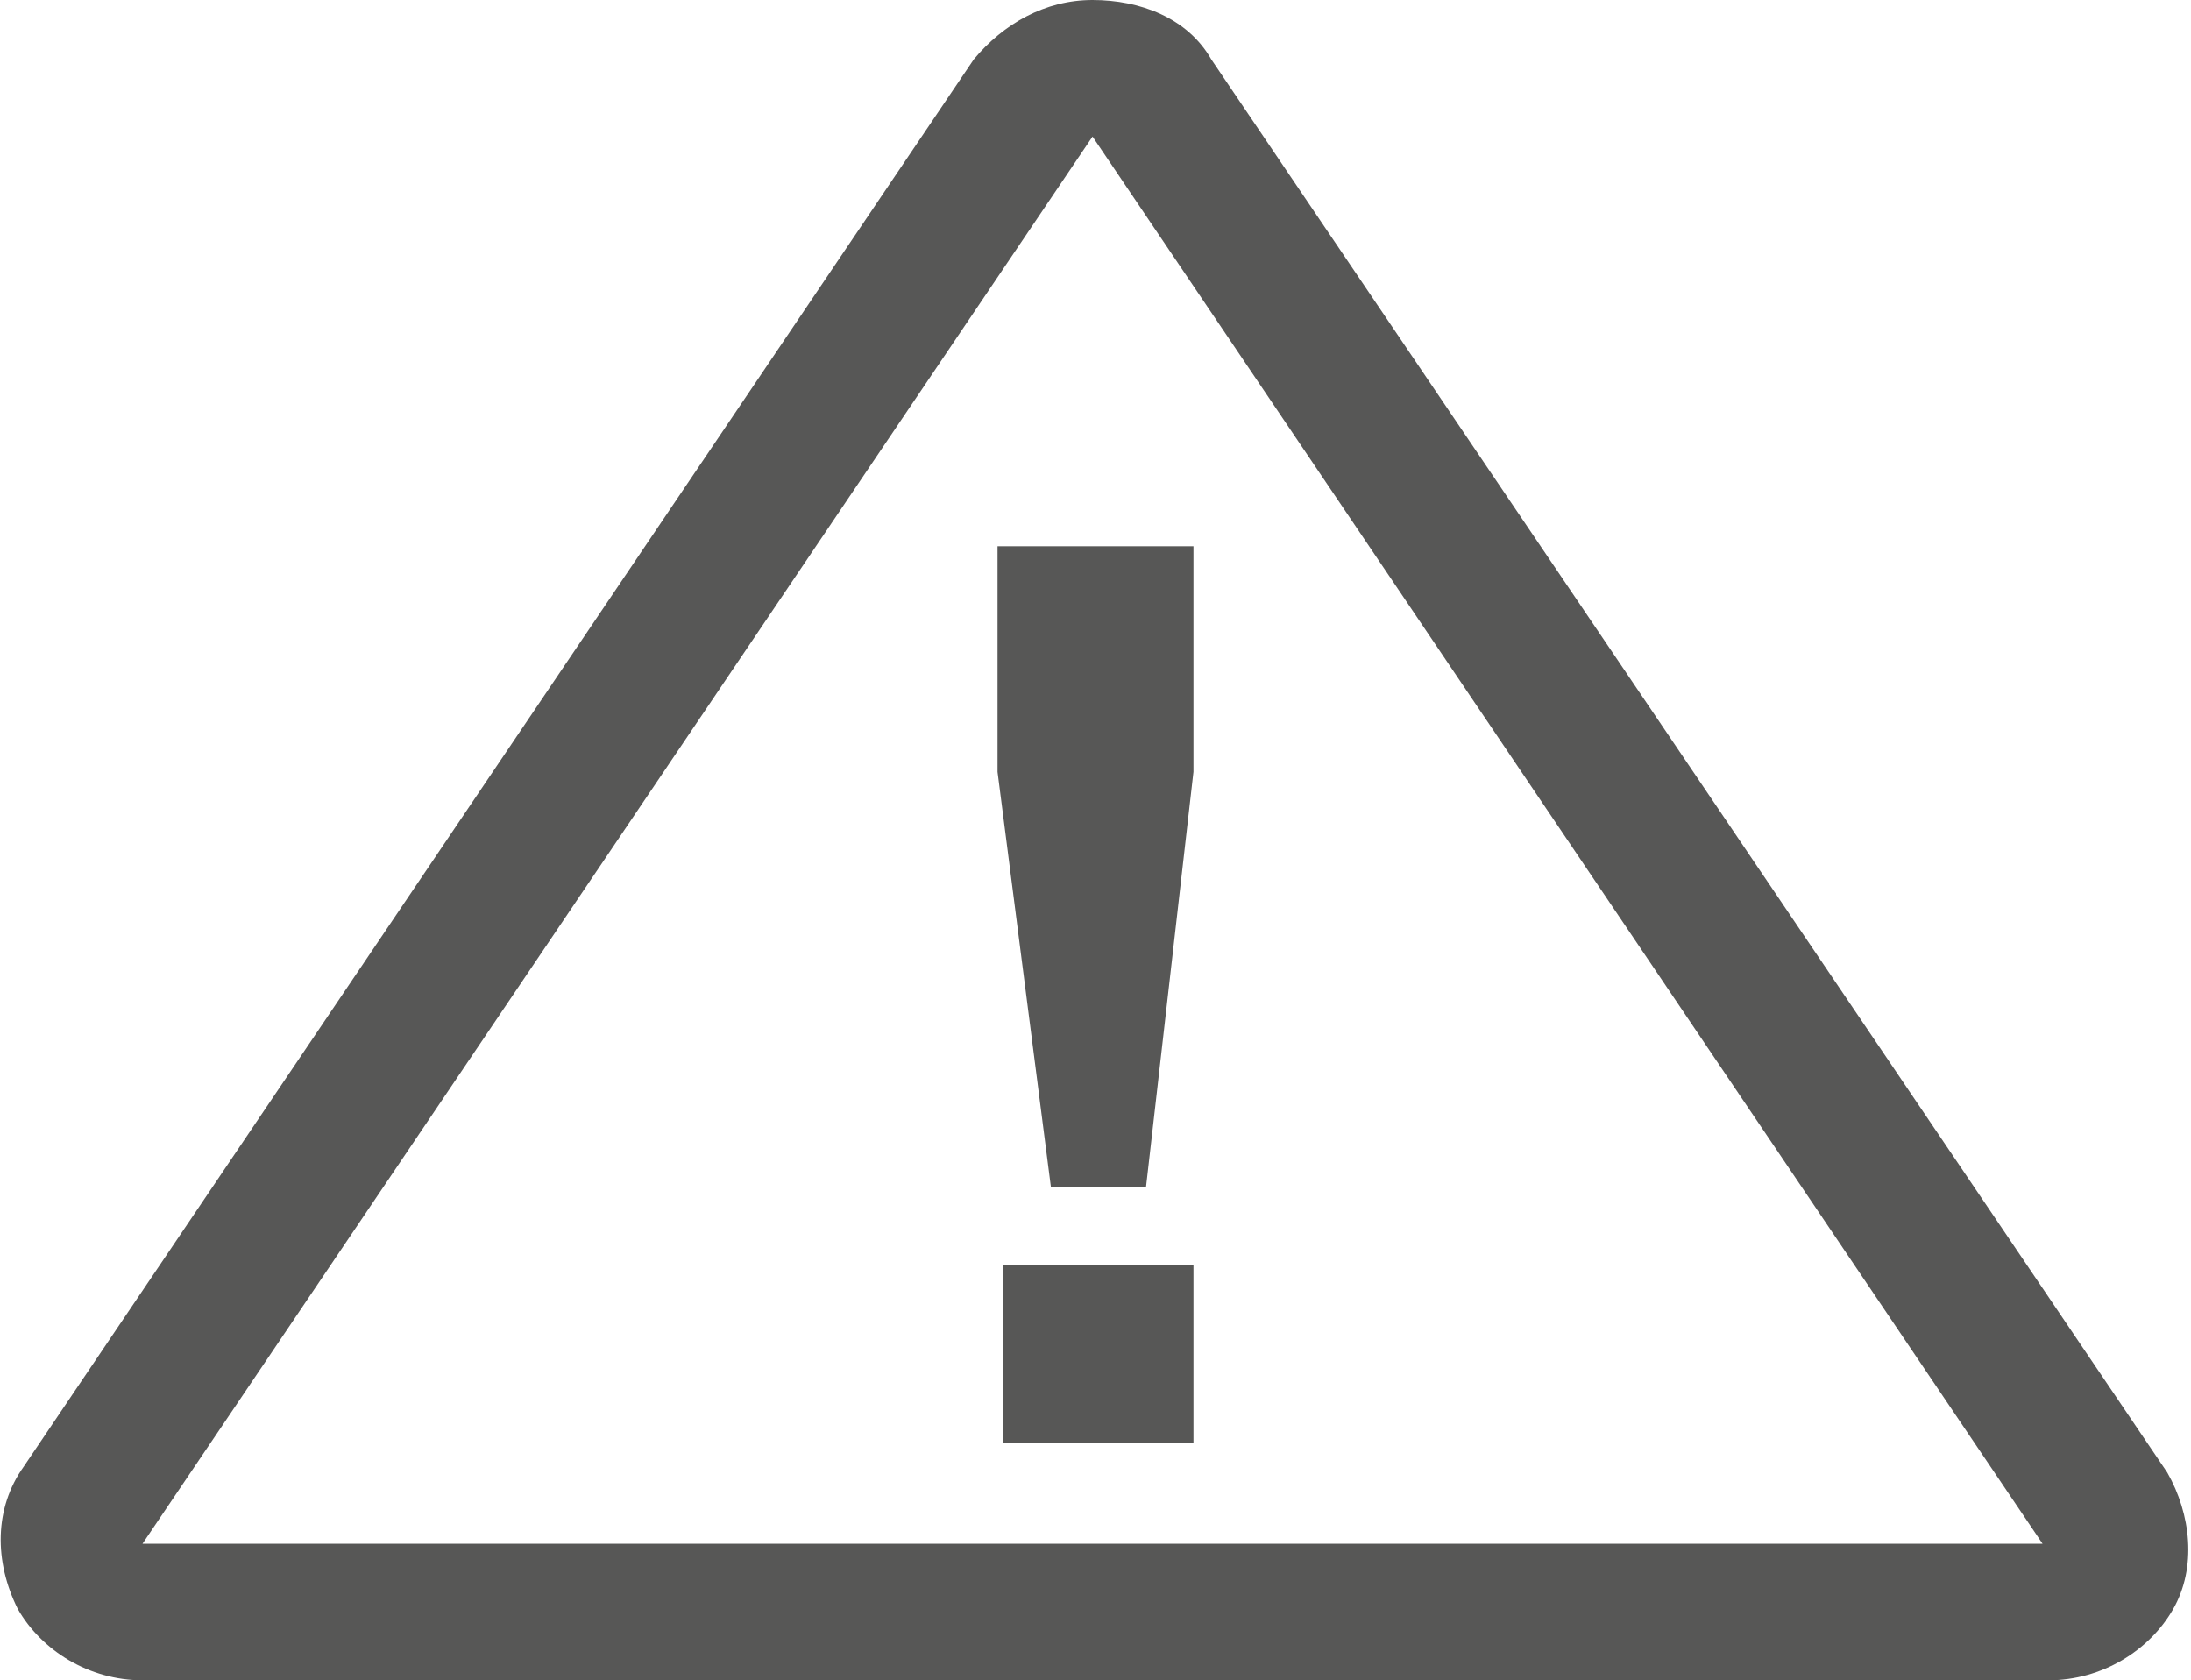 <?xml version="1.0" encoding="utf-8"?>
<!-- Generator: Adobe Illustrator 20.1.0, SVG Export Plug-In . SVG Version: 6.00 Build 0)  -->
<!DOCTYPE svg PUBLIC "-//W3C//DTD SVG 1.1//EN" "http://www.w3.org/Graphics/SVG/1.1/DTD/svg11.dtd">
<svg version="1.1" id="Calque_1" xmlns="http://www.w3.org/2000/svg" xmlns:xlink="http://www.w3.org/1999/xlink" x="0px" y="0px"
	 viewBox="0 0 36.9 28.3" style="enable-background:new 0 0 36.9 28.3;" xml:space="preserve">
<style type="text/css">
	.st0{fill:#575756;}
	.st1{fill:#E94F35;}
</style>
<g>
	<path class="st0" d="M36.5,24.8C36.5,24.8,36.5,24.8,36.5,24.8L20.4,1c-0.4-0.7-1.2-1-2-1c-0.8,0-1.5,0.4-2,1l-16,23.7
		c-0.5,0.7-0.5,1.6-0.1,2.4c0.4,0.7,1.2,1.2,2.1,1.2h32.1c0.9,0,1.7-0.5,2.1-1.2C37,26.4,36.9,25.5,36.5,24.8z M2.4,26l16-23.7
		l16,23.7l0,0H2.4z"/>
	<polygon class="st0" points="16.8,13 17.7,20 19.3,20 20.1,13 20.1,9.2 16.8,9.2 	"/>
	<rect x="16.9" y="21.3" class="st0" width="3.2" height="3"/>
</g>
</svg>
